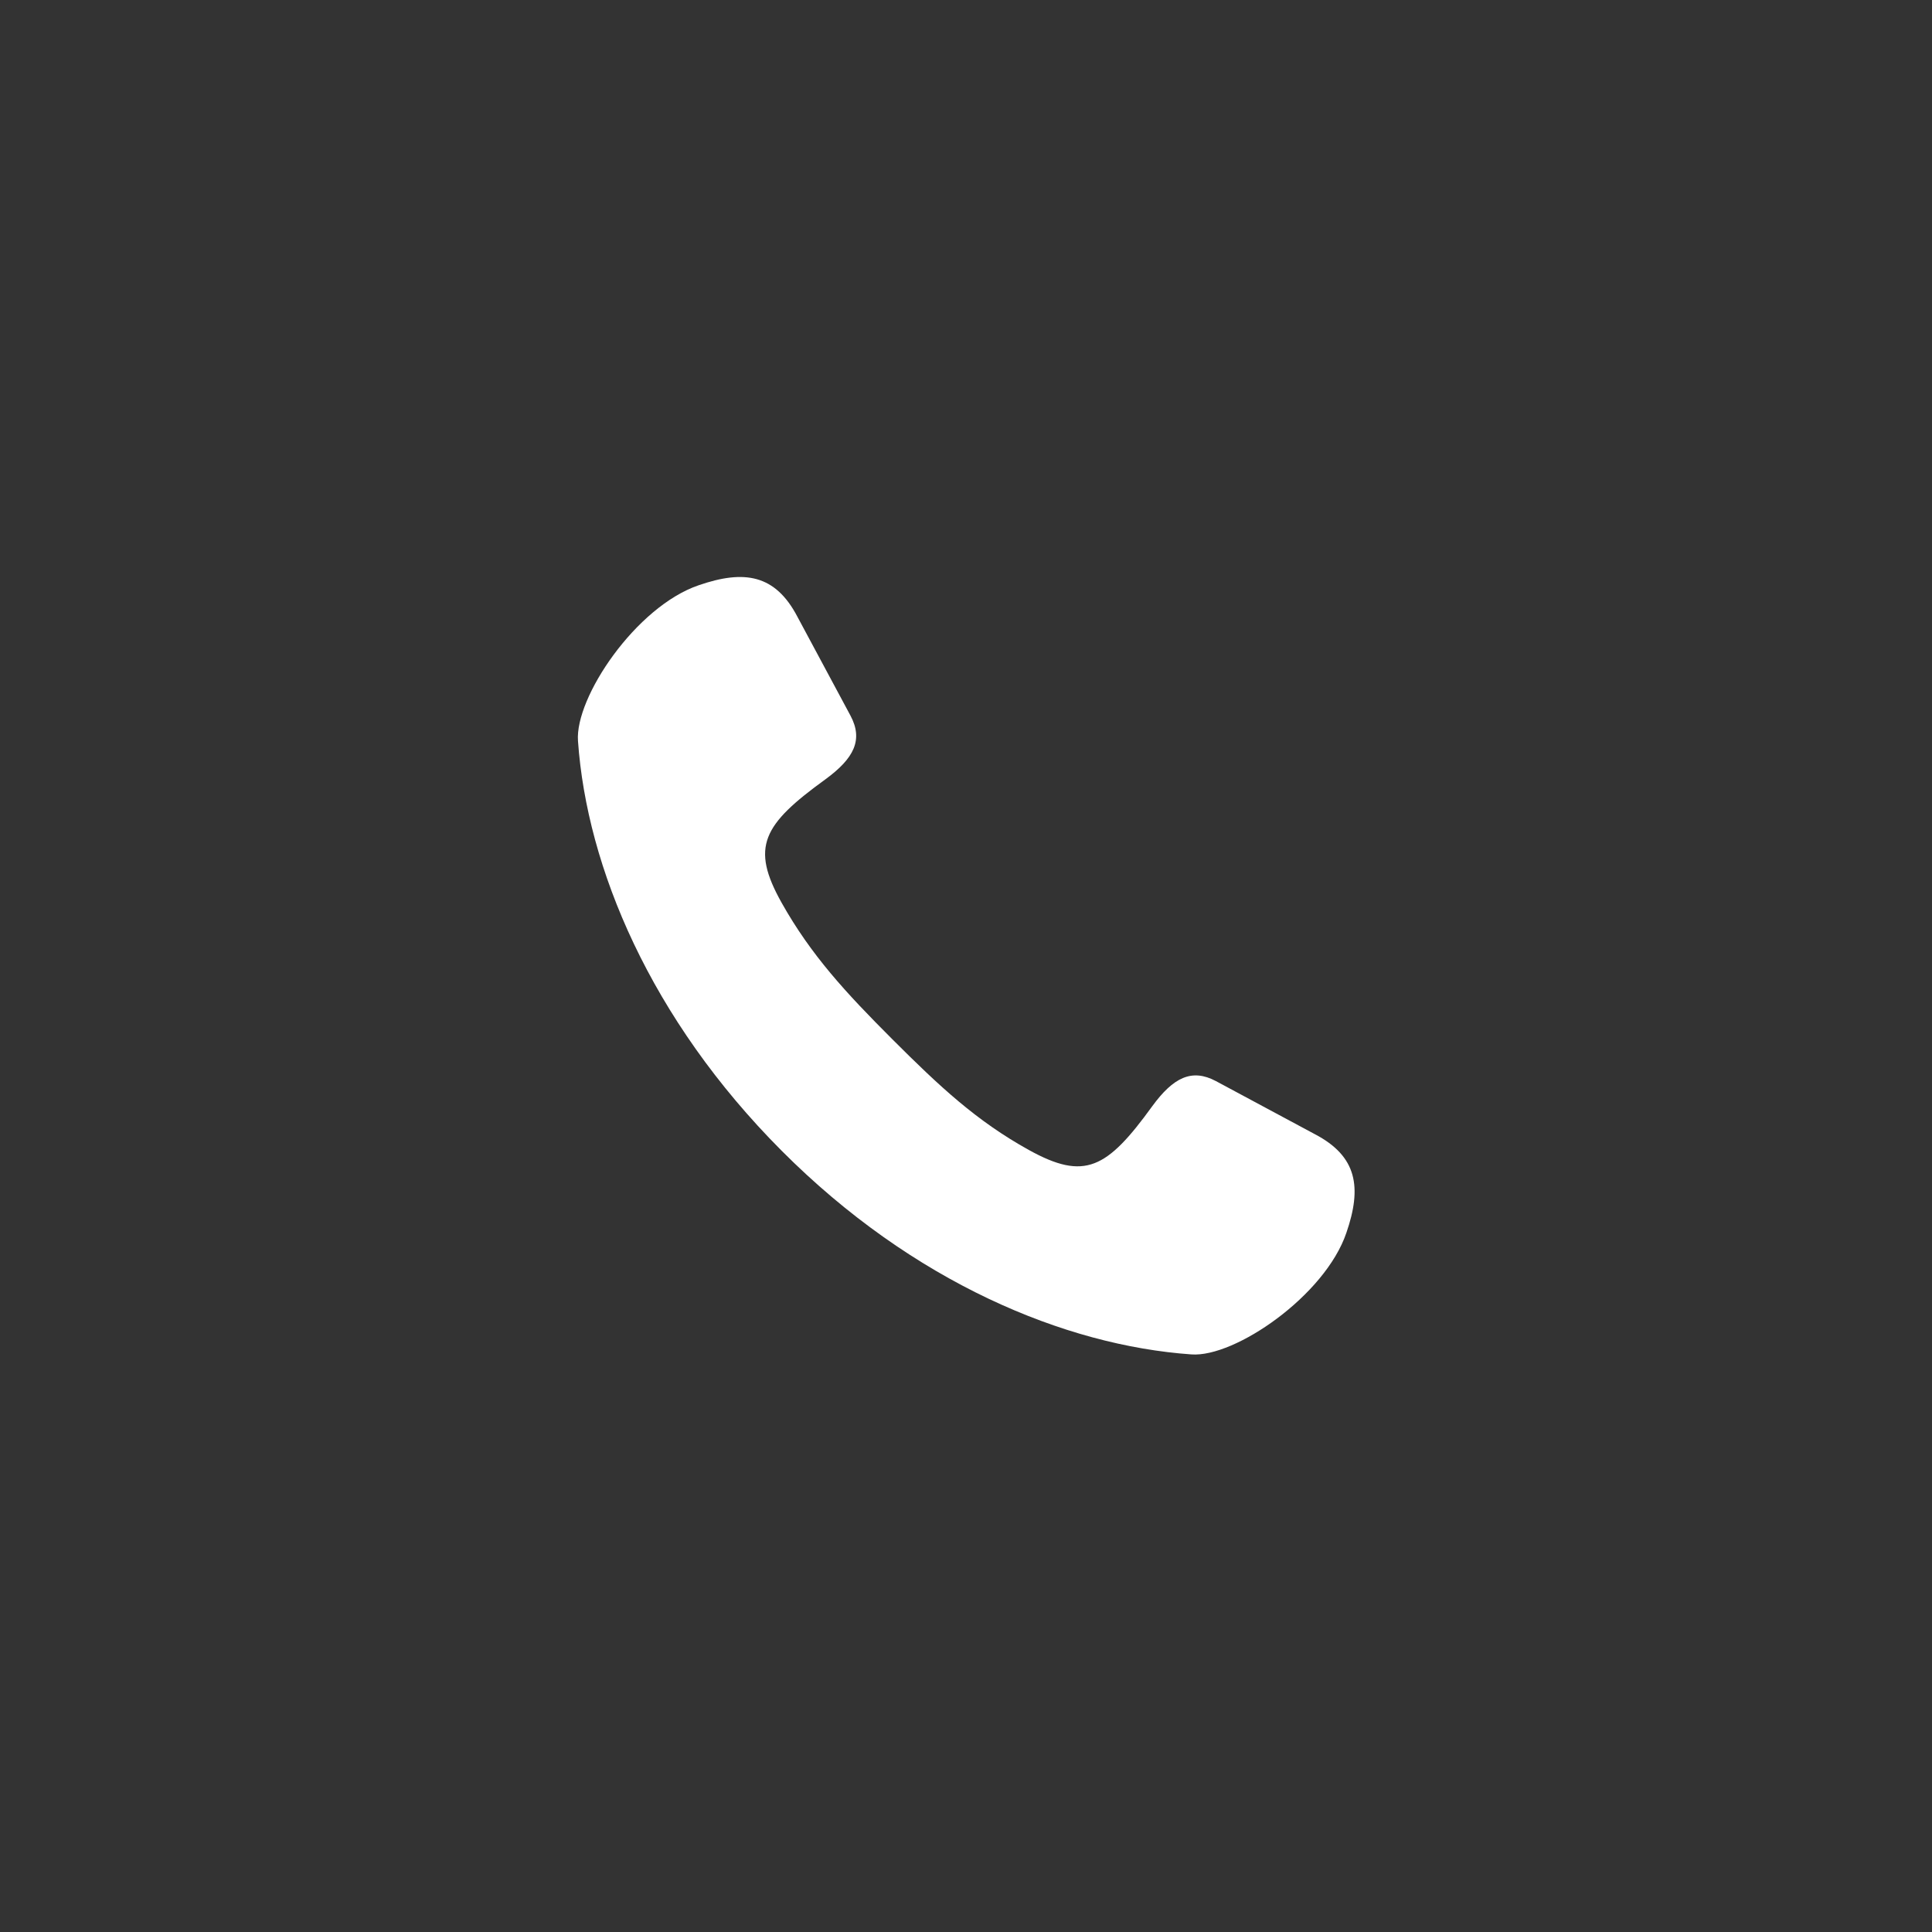 <?xml version="1.0" encoding="utf-8"?>
<!-- Generator: Adobe Illustrator 23.0.1, SVG Export Plug-In . SVG Version: 6.00 Build 0)  -->
<svg version="1.1" id="Layer_1" xmlns="http://www.w3.org/2000/svg" xmlns:xlink="http://www.w3.org/1999/xlink" x="0px" y="0px"
	 viewBox="0 0 480 480" style="enable-background:new 0 0 480 480;" xml:space="preserve">
<rect x="0" y="0" width="480" height="480" fill="#333333" stroke="none"/>
<style type="text/css">
	.st0{fill:#FFFFFF;}
</style>
<title>Asset 4</title>
<g>
	<g id="Layer_1-2">
		<path class="st0" d="M326.7,281.8l-24.6-13.2c-6-3.2-10.6-0.9-15.8,6.2c-11.3,15.6-16.8,18.6-30.7,10.9
			c-13-7.2-22.2-15.8-33.9-27.5c-11.6-11.6-20.2-20.9-27.5-33.9c-7.8-13.9-4.7-19.4,10.9-30.7c7.1-5.2,9.4-9.8,6.2-15.8l-13.2-24.6
			c-5.5-10.5-13.2-11.7-24.5-7.8c-15.6,5.3-30.8,27.9-30,38.7c2.2,31.4,18,69.1,50.6,101.8s70.4,48.4,101.8,50.6
			c10.8,0.8,33.2-14.6,38.5-30.2C338.4,295,337.2,287.3,326.7,281.8z"/>
	</g>
</g>
</svg>
